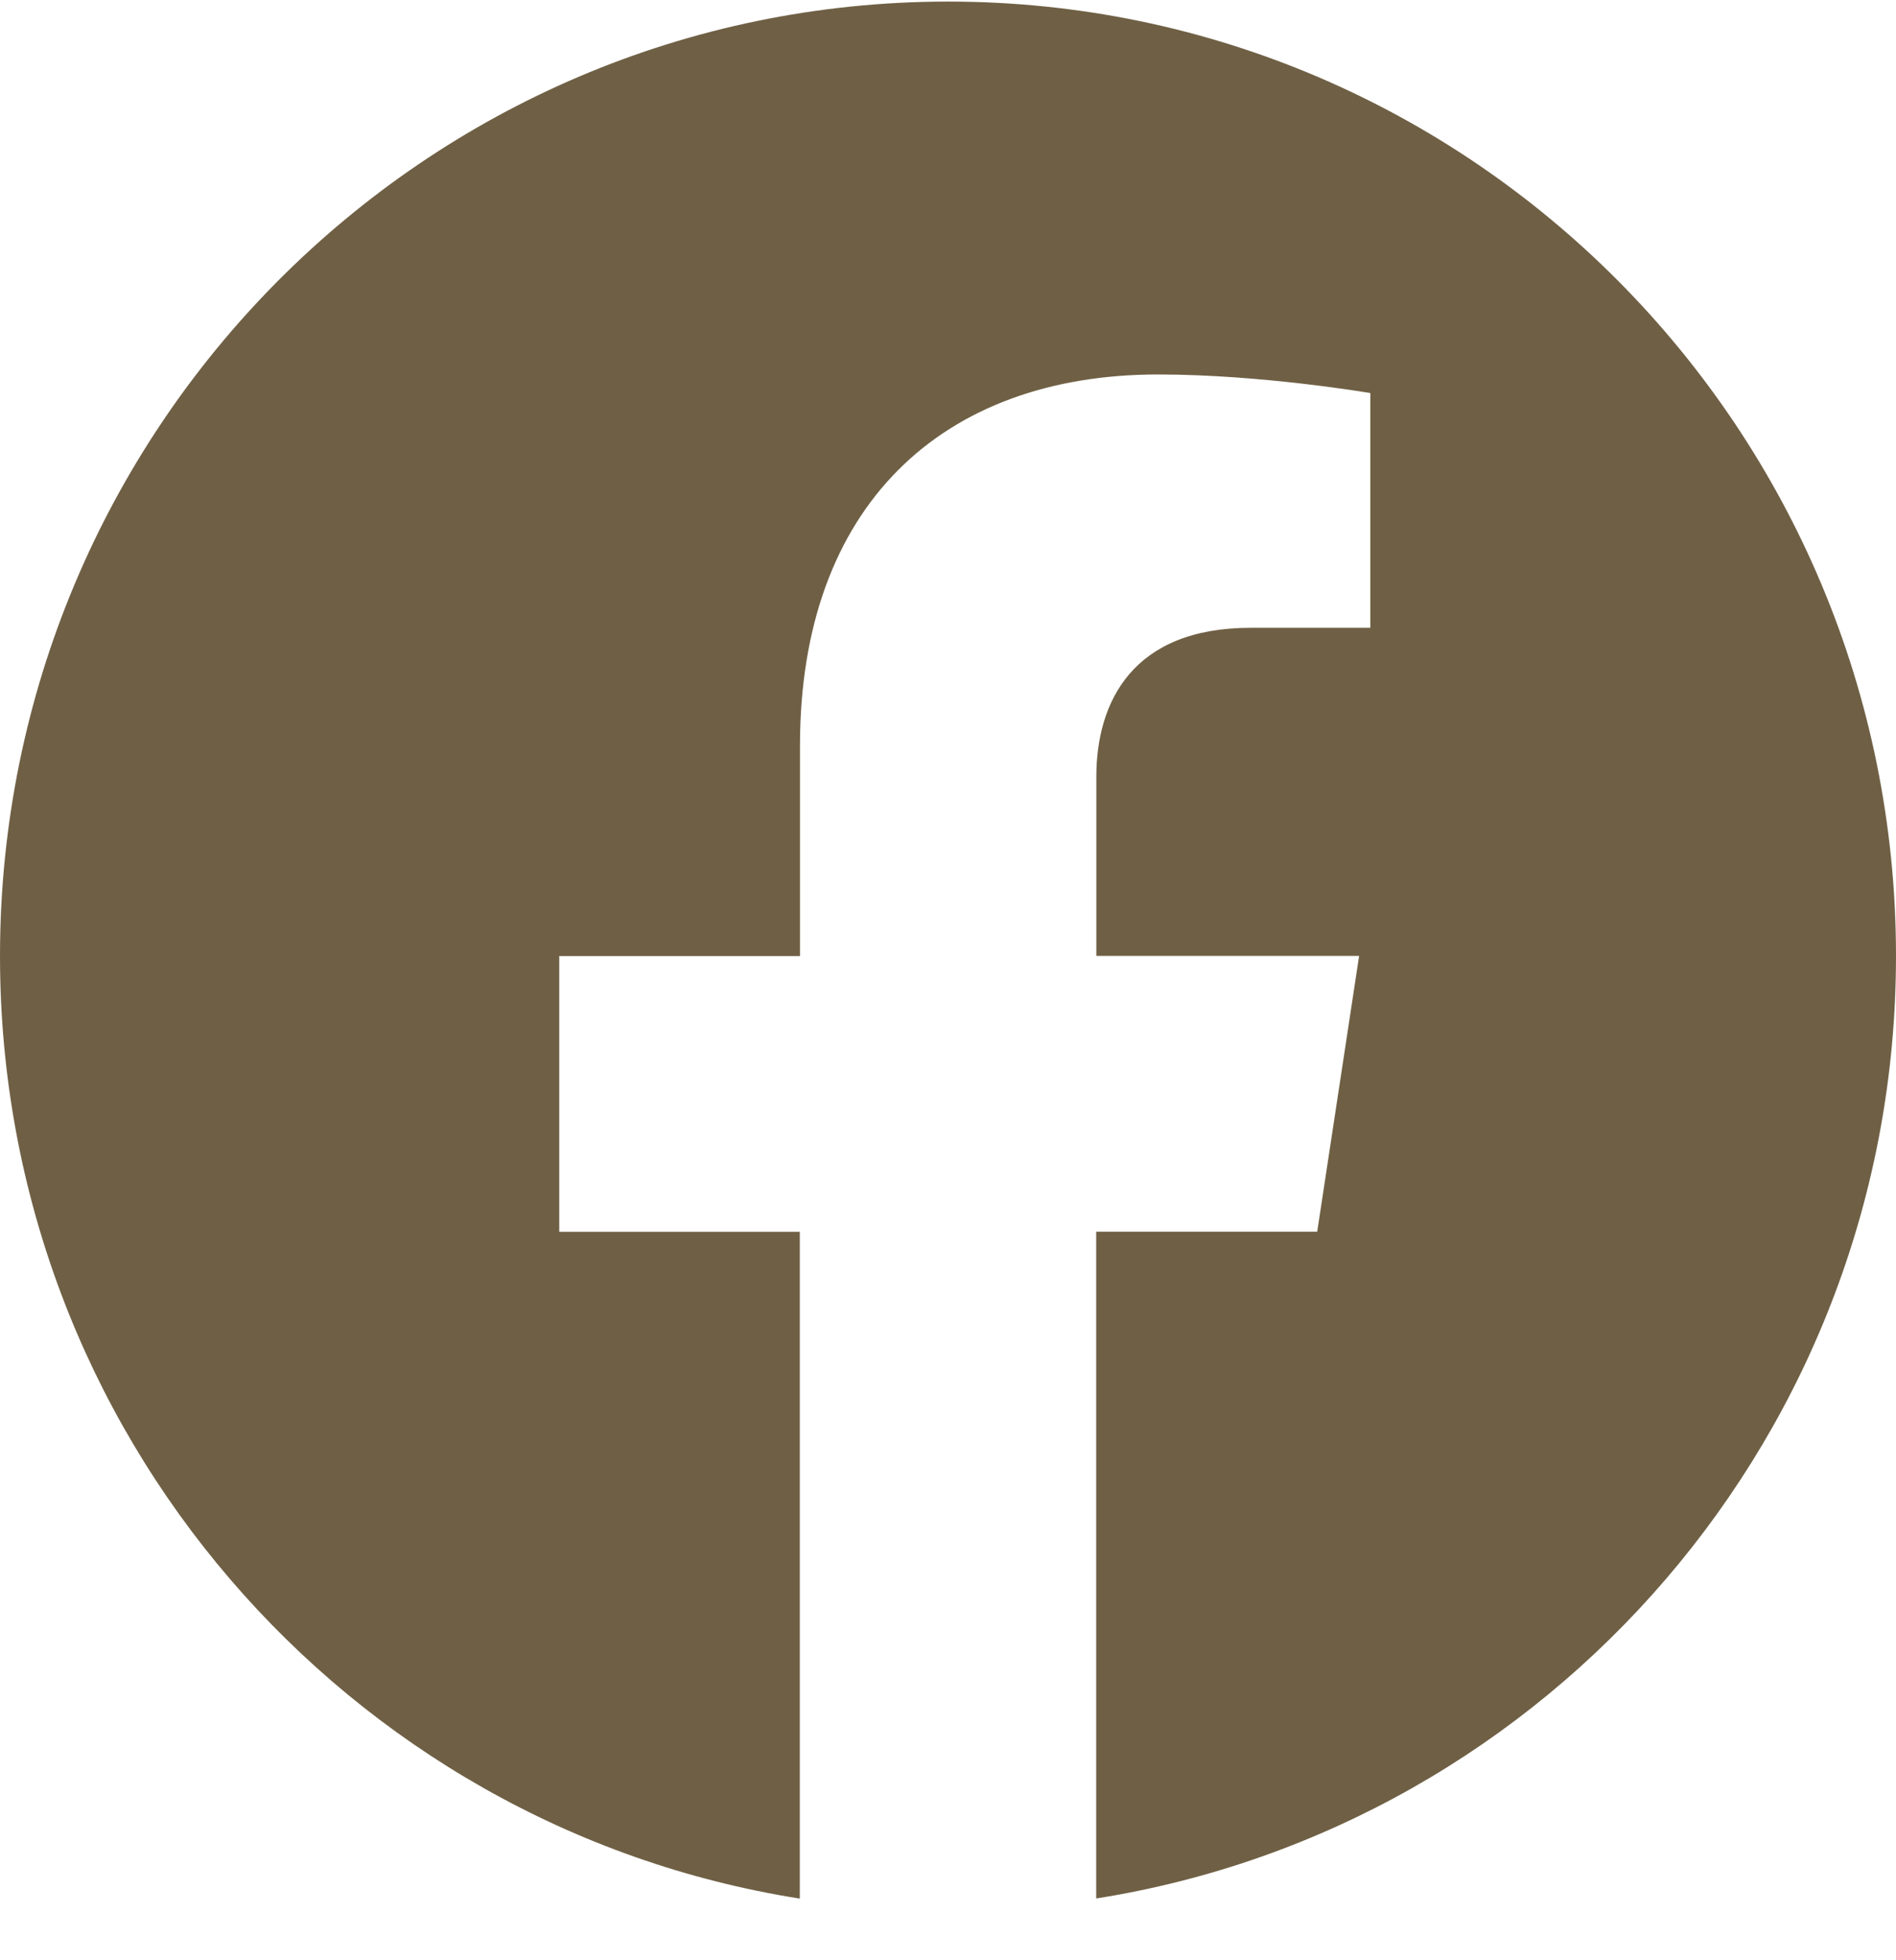 <svg width="30" height="31" viewBox="0 0 30 31" fill="none" xmlns="http://www.w3.org/2000/svg">
<path d="M30 15.117C30 6.782 23.285 0.025 15.002 0.025C6.715 0.027 0 6.782 0 15.119C0 22.65 5.486 28.893 12.655 30.025V19.48H8.849V15.119H12.658V11.791C12.658 8.01 14.899 5.922 18.324 5.922C19.966 5.922 21.682 6.216 21.682 6.216V9.928H19.79C17.928 9.928 17.347 11.092 17.347 12.286V15.117H21.505L20.842 19.478H17.345V30.023C24.514 28.891 30 22.648 30 15.117Z" fill="#6F6045"/>
</svg>
